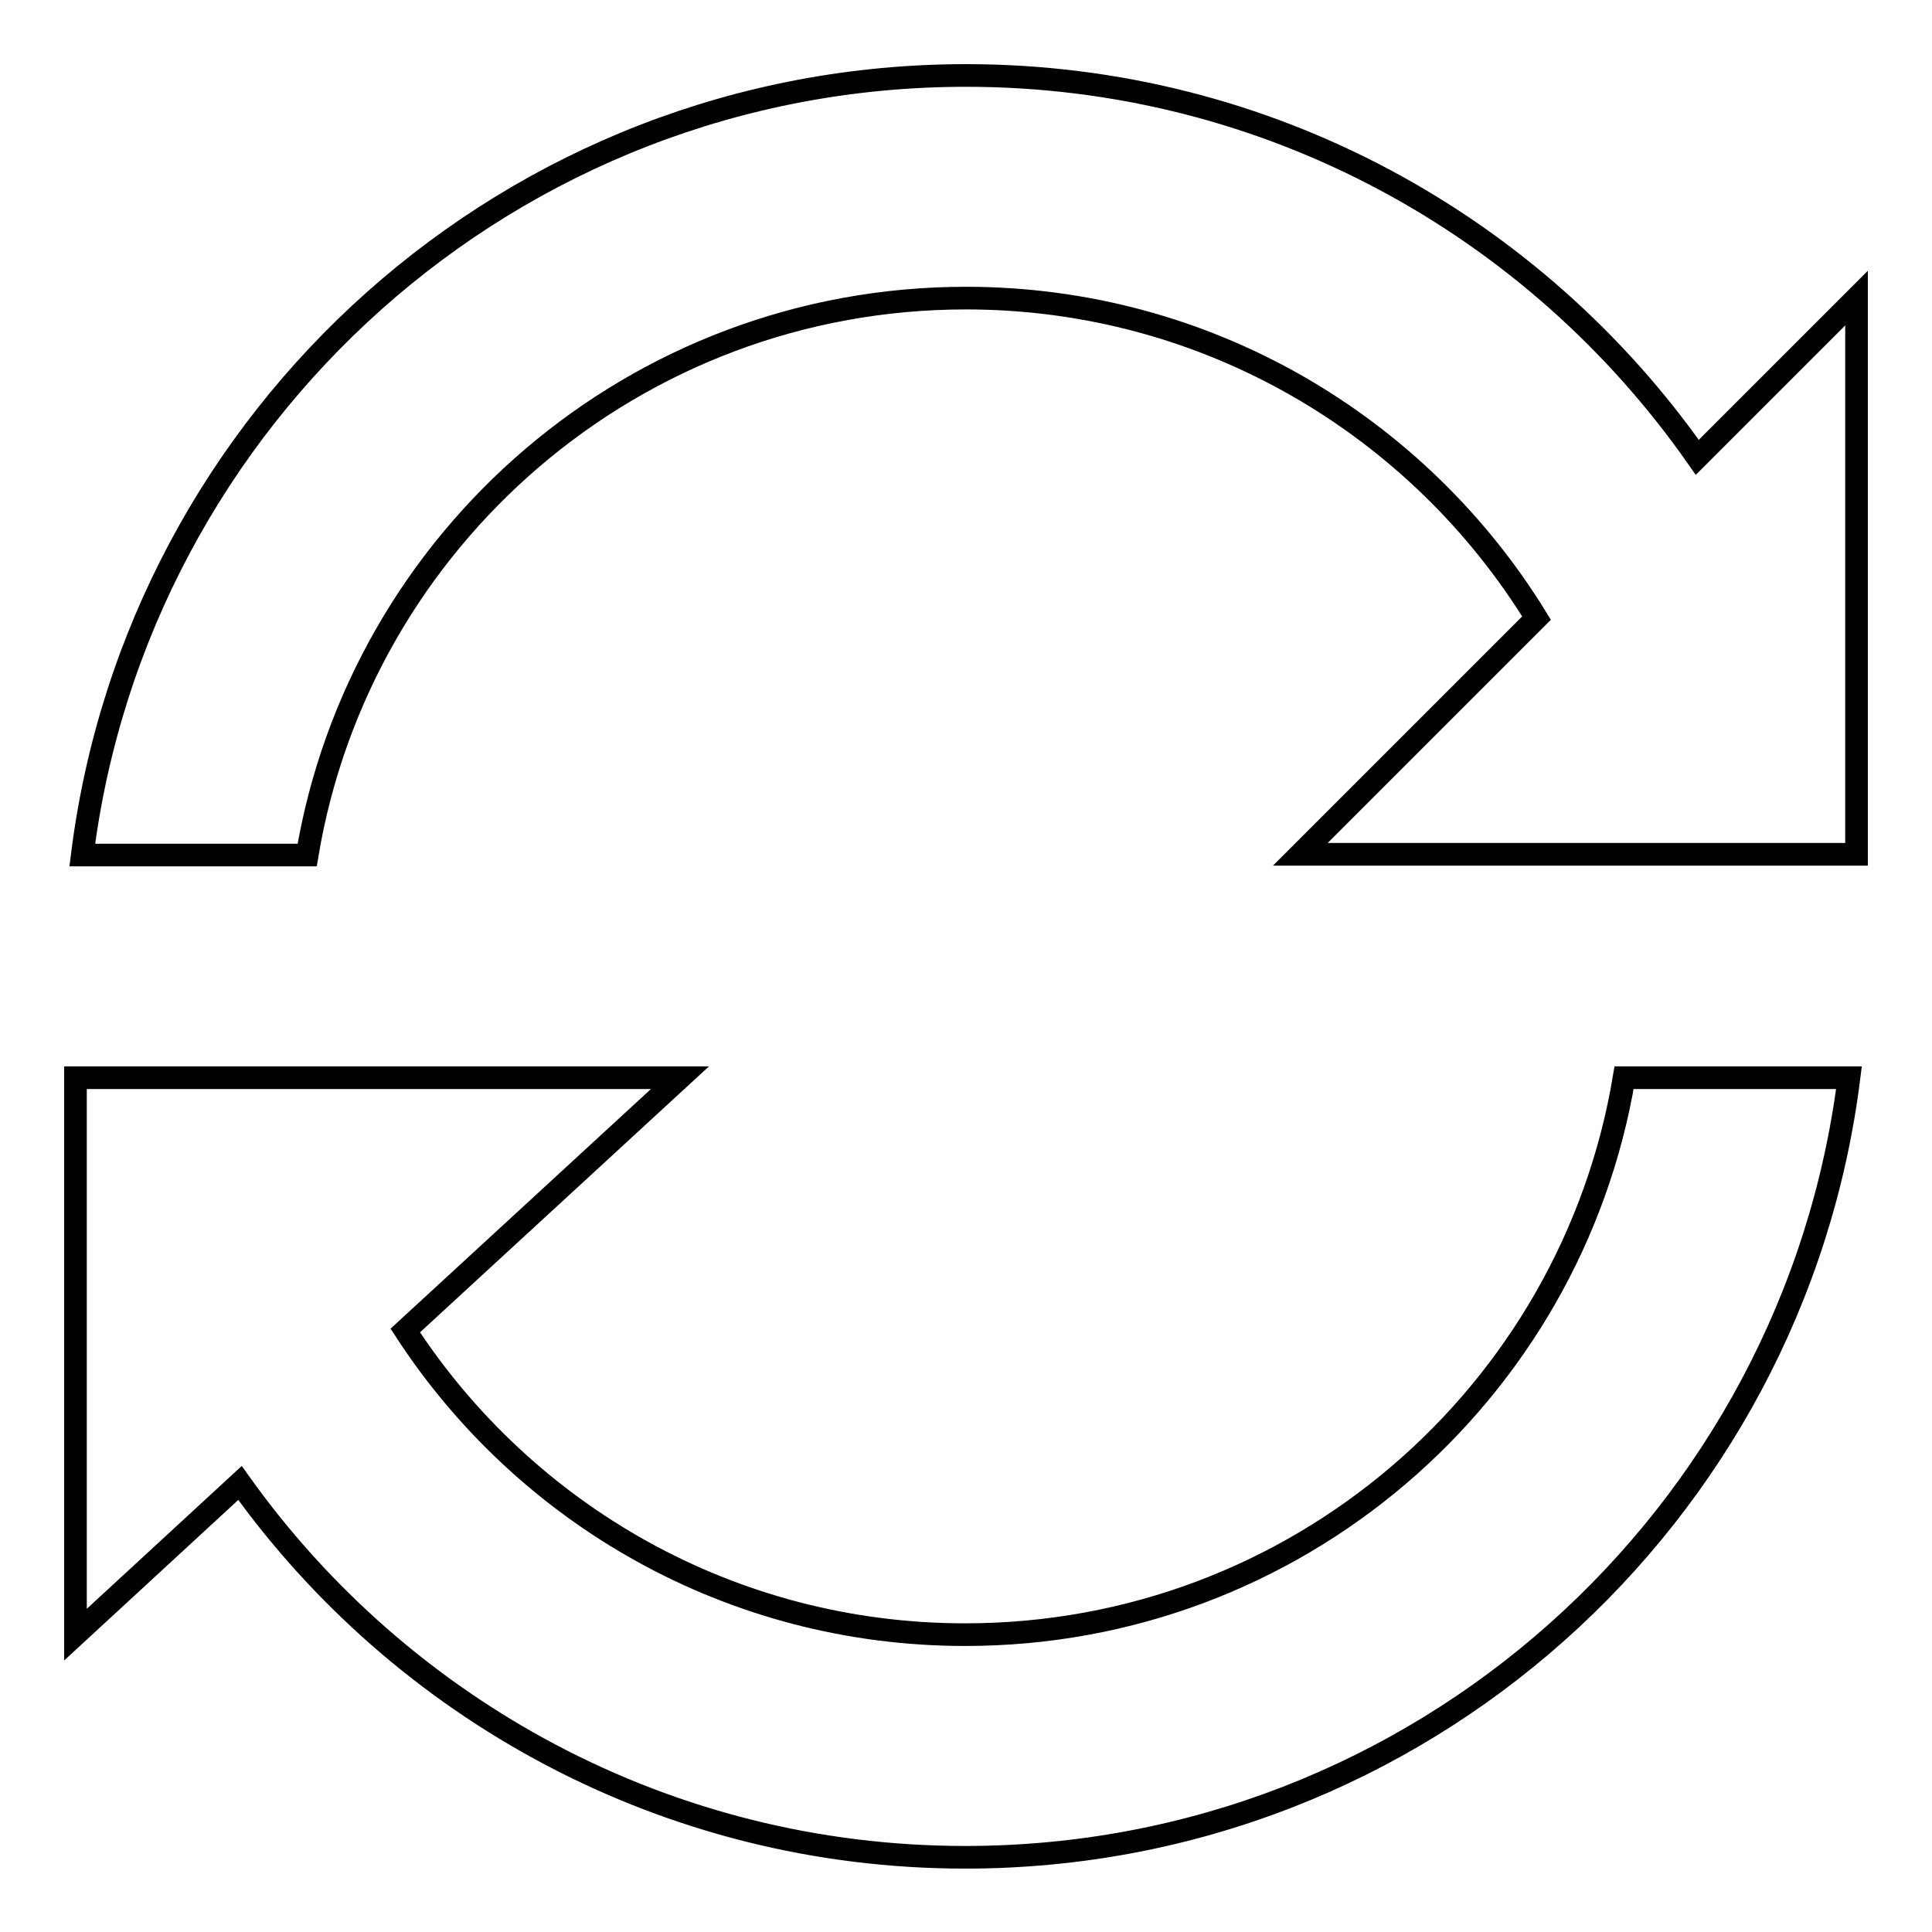 <?xml version="1.0" encoding="utf-8"?>
<!-- Svg Vector Icons : http://www.onlinewebfonts.com/icon -->
<!DOCTYPE svg PUBLIC "-//W3C//DTD SVG 1.1//EN" "http://www.w3.org/Graphics/SVG/1.1/DTD/svg11.dtd">
<svg version="1.1" xmlns="http://www.w3.org/2000/svg" xmlns:xlink="http://www.w3.org/1999/xlink" x="0px" y="0px" viewBox="0 0 256 256" enable-background="new 0 0 256 256" xml:space="preserve">
<g><g><g><path stroke-width="3" fill-opacity="0" stroke="#000000"  d="M40.7,142.8H10.9H10v73.8l21.8-20.1c21.4,30,56.5,49.6,96.1,49.6c60.2,0,109.8-45.1,117.1-103.3h-29.8c-7,41.9-43.4,73.8-87.3,73.8c-31.1,0-58.4-16-74.2-40.3l36.4-33.5L40.7,142.8L40.7,142.8z"/><path stroke-width="3" fill-opacity="0" stroke="#000000"  d="M128,10C67.8,10,18.2,55.1,10.9,113.3h29.8c7-41.9,43.4-73.8,87.3-73.8c32,0,60,17,75.6,42.4l-31.3,31.3h29.5h13.5h29.8h0.9V39.5l-21.1,21.1C203.5,30,168.1,10,128,10z"/></g><g></g><g></g><g></g><g></g><g></g><g></g><g></g><g></g><g></g><g></g><g></g><g></g><g></g><g></g><g></g></g></g>
</svg>
